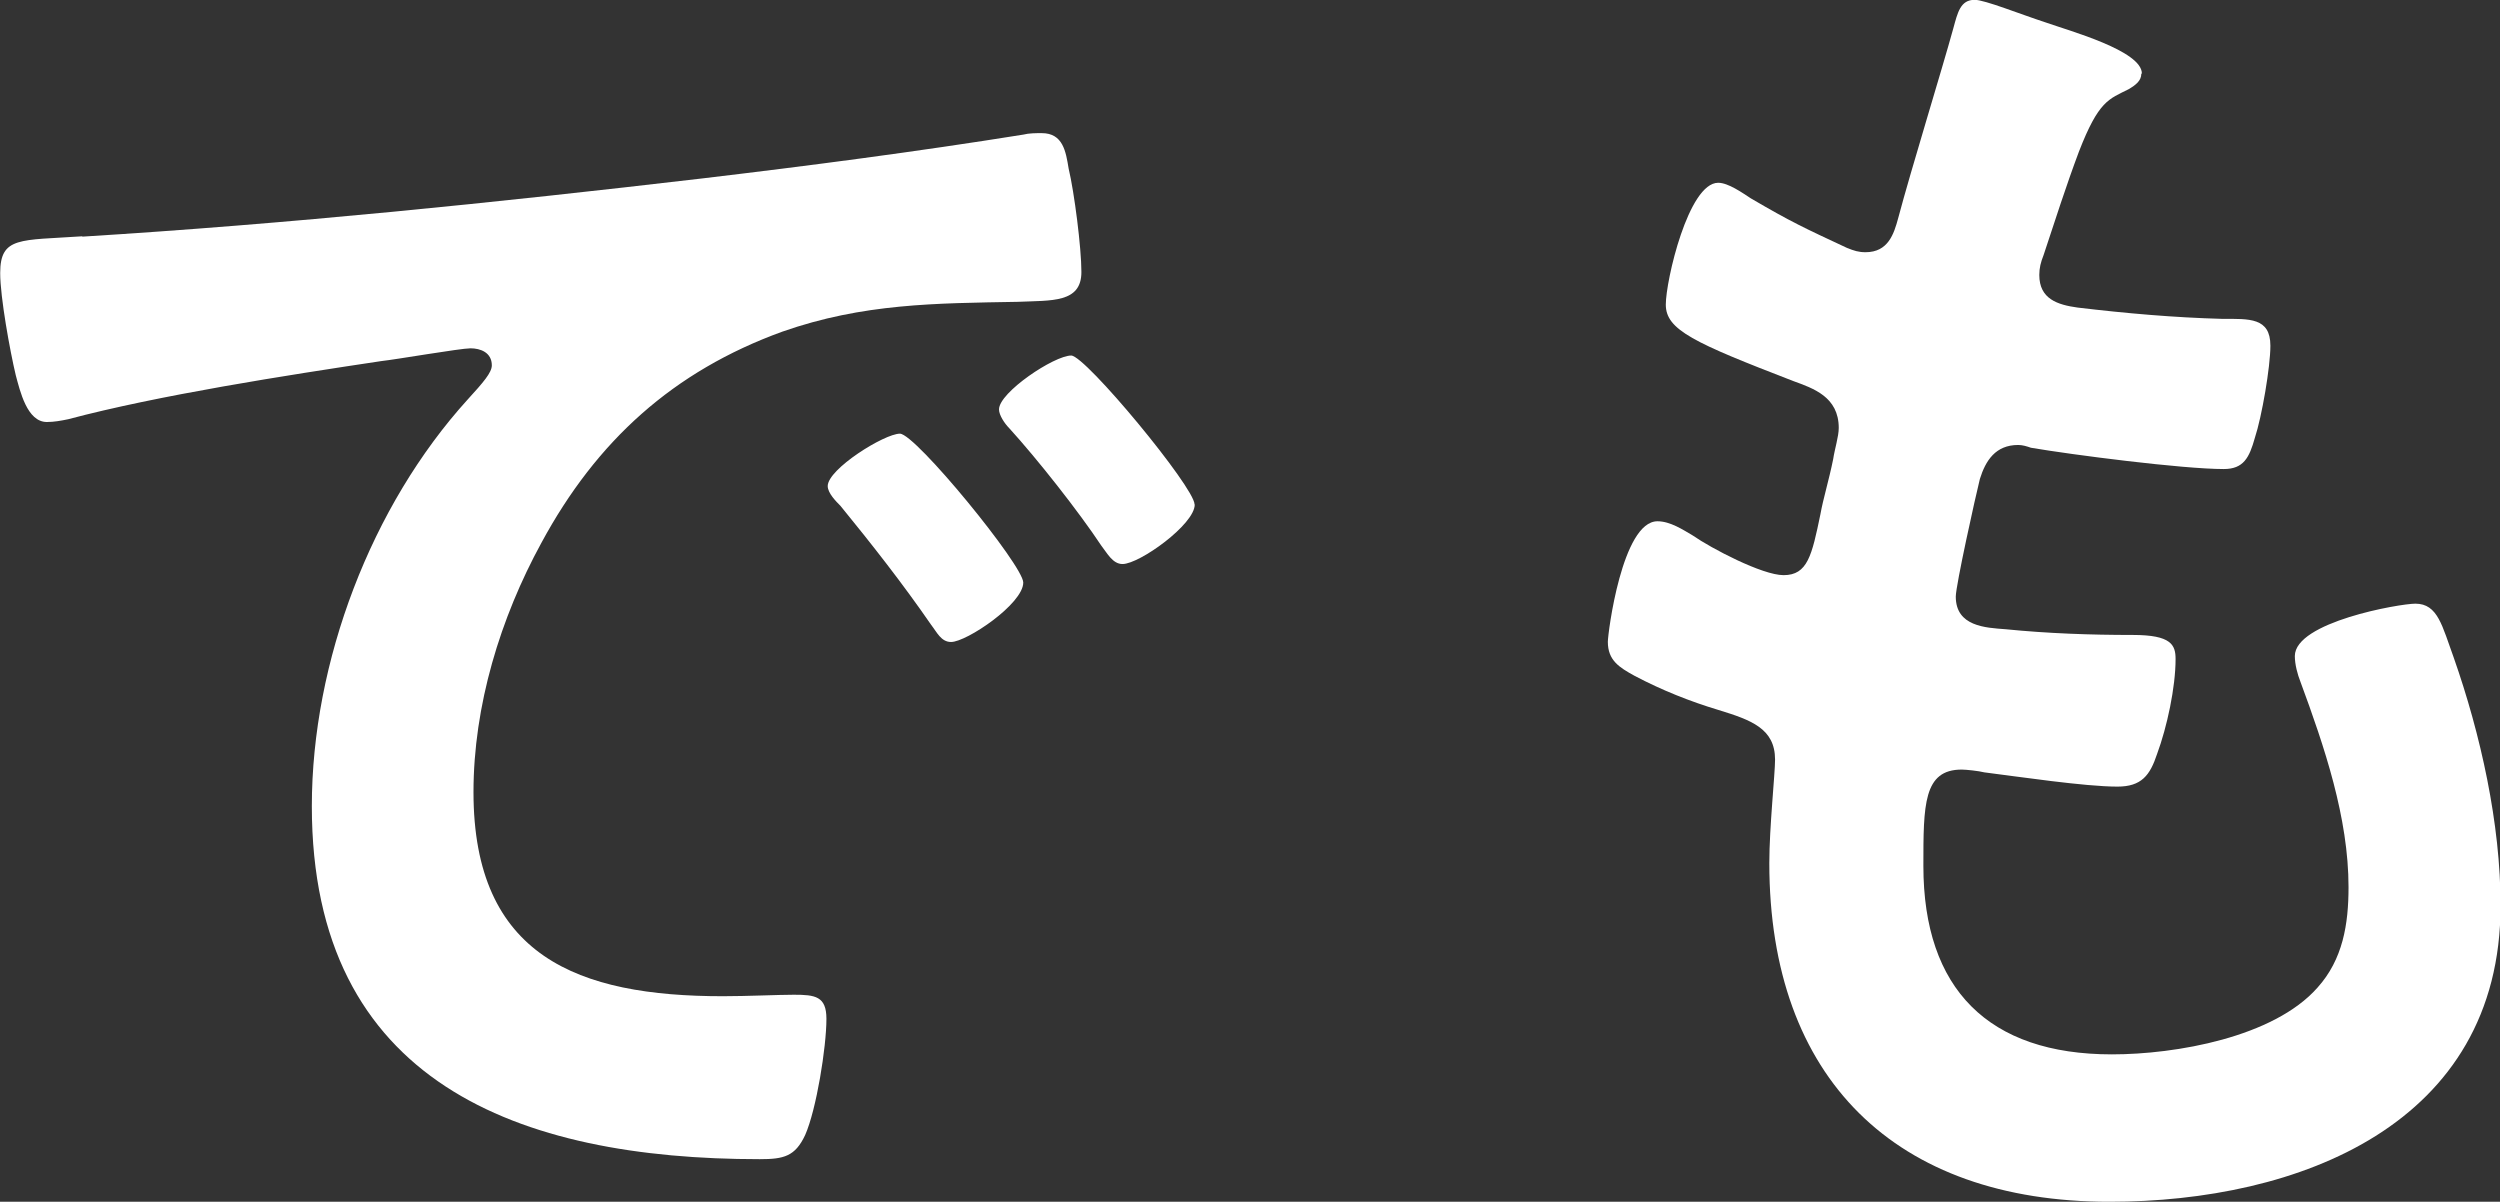 <?xml version="1.0" encoding="UTF-8"?>
<svg id="_レイヤー_2" data-name="レイヤー 2" xmlns="http://www.w3.org/2000/svg" viewBox="0 0 135.01 64.9">
  <rect x="0" y="0" width="135.01" height="64.9" fill="#333333" stroke="none"/>
  <defs>
    <style>
      .cls-1 {
        fill: #fff;
      }
    </style>
  </defs>
  <g id="guide">
    <g>
      <path class="cls-1" d="m4.44,12.78c11.17-.69,22.35-1.84,33.45-3.14,5.82-.69,11.63-1.45,17.37-2.37.31-.08.69-.08,1-.08,1.15,0,1.3,1,1.45,1.91.31,1.3.69,4.29.69,5.59,0,1.68-1.61,1.53-3.44,1.61-4.44.08-8.34.08-12.71,1.61-5.89,2.14-10.03,5.89-13.01,11.4-2.22,4.06-3.67,8.8-3.67,13.47,0,8.88,5.66,11.02,13.47,11.02,1.3,0,2.99-.08,3.83-.08,1.15,0,1.76.08,1.76,1.3,0,1.53-.54,4.9-1.15,6.28-.54,1.15-1.15,1.3-2.45,1.3-13.01,0-24.19-4.13-24.19-19.06,0-7.81,3.21-16.23,8.42-21.97.84-.92,1.3-1.45,1.3-1.84,0-.69-.61-.92-1.15-.92s-4.06.61-4.82.69c-5.13.77-12.02,1.84-16.91,3.14-.38.08-.77.15-1.15.15-1.07,0-1.45-1.68-1.68-2.53-.31-1.3-.84-4.21-.84-5.51,0-1.99,1.07-1.76,4.44-1.99Zm50.82,18.68c0,1.15-3.06,3.21-3.9,3.21-.54,0-.77-.54-1.07-.92-1.53-2.22-3.21-4.36-4.9-6.43-.23-.23-.69-.69-.69-1.07,0-.92,3.06-2.83,3.9-2.83s6.66,7.12,6.66,8.04Zm9.26-4.21c0,1.07-2.98,3.21-3.9,3.21-.54,0-.84-.61-1.15-1-1.22-1.84-3.45-4.67-4.98-6.35-.23-.23-.54-.69-.54-1,0-.92,2.98-2.91,3.9-2.91.77,0,6.66,7.12,6.66,8.04Z"/>
      <path class="cls-1" d="m115.64,3.98c0,.38-.3.61-.69.84-1.07.54-1.61.61-2.68,3.37-.69,1.84-1.3,3.75-1.91,5.59-.15.38-.23.69-.23,1.07,0,1.3.99,1.61,2.07,1.76,2.6.31,5.21.54,7.81.61,1.46,0,2.6-.08,2.6,1.45,0,1.15-.46,3.83-.84,4.98-.3,1.07-.61,1.68-1.68,1.68-2.22,0-8.19-.77-10.41-1.15-.23-.08-.46-.15-.69-.15-1.22,0-1.76.84-2.07,1.84-.23.92-1.3,5.74-1.3,6.35,0,1.61,1.61,1.68,2.68,1.76,2.3.23,4.59.31,6.89.31,2.07,0,2.3.54,2.3,1.3,0,1.53-.46,3.67-1,5.13-.38,1.15-.84,1.76-2.14,1.76-1.76,0-5.36-.54-7.19-.77-.31-.08-1-.15-1.22-.15-2.07,0-2.07,1.91-2.07,5.2,0,6.66,3.52,10.18,10.18,10.18,3.45,0,8.73-.92,11.1-3.6,1.38-1.53,1.68-3.44,1.68-5.43,0-3.75-1.3-7.58-2.6-11.1-.15-.38-.3-.92-.3-1.38,0-1.84,5.66-2.83,6.51-2.83,1.22,0,1.45,1.22,2.07,2.91,1.45,4.13,2.53,8.96,2.53,13.39,0,11.86-10.95,16-21.12,16-11.56,0-18.37-6.66-18.37-18.29,0-1.91.31-4.82.31-5.59,0-1.68-1.3-2.14-3.06-2.68-1.53-.46-3.06-1.07-4.52-1.84-.84-.46-1.45-.84-1.45-1.84,0-.46.77-6.51,2.68-6.51.69,0,1.38.46,1.91.77.99.69,3.75,2.14,4.9,2.14,1.3,0,1.53-1.07,1.99-3.29.15-.84.46-1.84.69-2.98.08-.54.3-1.22.3-1.68,0-1.68-1.38-2.14-2.45-2.53-5.36-2.07-6.89-2.76-6.89-4.13,0-1.3,1.22-6.58,2.83-6.58.54,0,1.3.54,1.76.84,2.22,1.3,2.91,1.61,5.2,2.68.38.15.61.23,1,.23,1.22,0,1.53-.99,1.76-1.84.69-2.6,2.37-8.04,2.98-10.26.23-.84.38-1.53,1.15-1.53.54,0,2.45.77,3.83,1.22,1.3.46,5.2,1.53,5.2,2.76Z"/>
    </g>
  </g>
</svg>